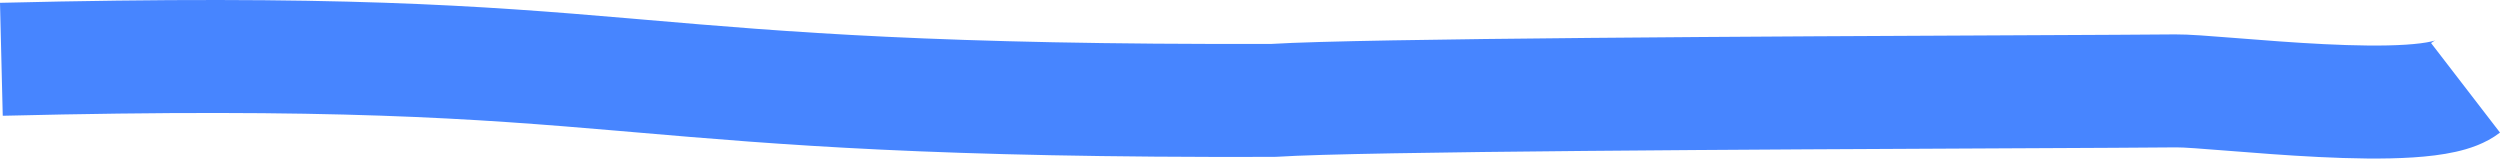 <?xml version="1.0" encoding="UTF-8"?> <svg xmlns="http://www.w3.org/2000/svg" width="1771" height="113" viewBox="0 0 1771 113" fill="none"> <path fill-rule="evenodd" clip-rule="evenodd" d="M450.651 93.77C551.811 102.462 661.546 111.892 902.308 111.14C903.141 111.138 903.973 111.109 904.804 111.055C963.291 107.217 1253.48 105.86 1425.19 105.057C1479.7 104.802 1522.28 104.603 1541.7 104.398C1546.7 104.346 1558.95 105.272 1578.6 106.83L1578.75 106.842C1597.08 108.296 1619.73 110.092 1642.45 111.216C1665.03 112.332 1688.87 112.851 1709.43 111.516C1719.69 110.85 1730.14 109.664 1739.71 107.518C1748.39 105.569 1760.57 101.953 1771 93.926L1722.17 30.507C1723.89 29.183 1725.11 28.638 1725.3 28.56C1725.14 28.622 1724.21 28.968 1722.19 29.421C1718.19 30.317 1712.26 31.126 1704.24 31.647C1688.26 32.685 1667.99 32.344 1646.4 31.276C1624.99 30.217 1603.44 28.511 1584.93 27.043C1584.08 26.976 1583.23 26.909 1582.38 26.841C1566.03 25.542 1550 24.269 1540.86 24.365C1522.91 24.555 1482.71 24.741 1430.61 24.984C1260.89 25.773 964.913 27.149 900.851 31.107C664.416 31.812 557.312 22.606 457.812 14.053C453.587 13.69 449.376 13.328 445.169 12.968C339.806 3.951 237.5 -3.784 -1.36694e-05 1.994L1.946 82.008C236.144 76.31 335.498 83.912 438.344 92.714C442.438 93.064 446.537 93.416 450.651 93.77ZM1725.32 28.55C1725.32 28.55 1725.31 28.553 1725.3 28.56C1725.32 28.553 1725.32 28.55 1725.32 28.55Z" fill="#4785FF"></path> </svg> 